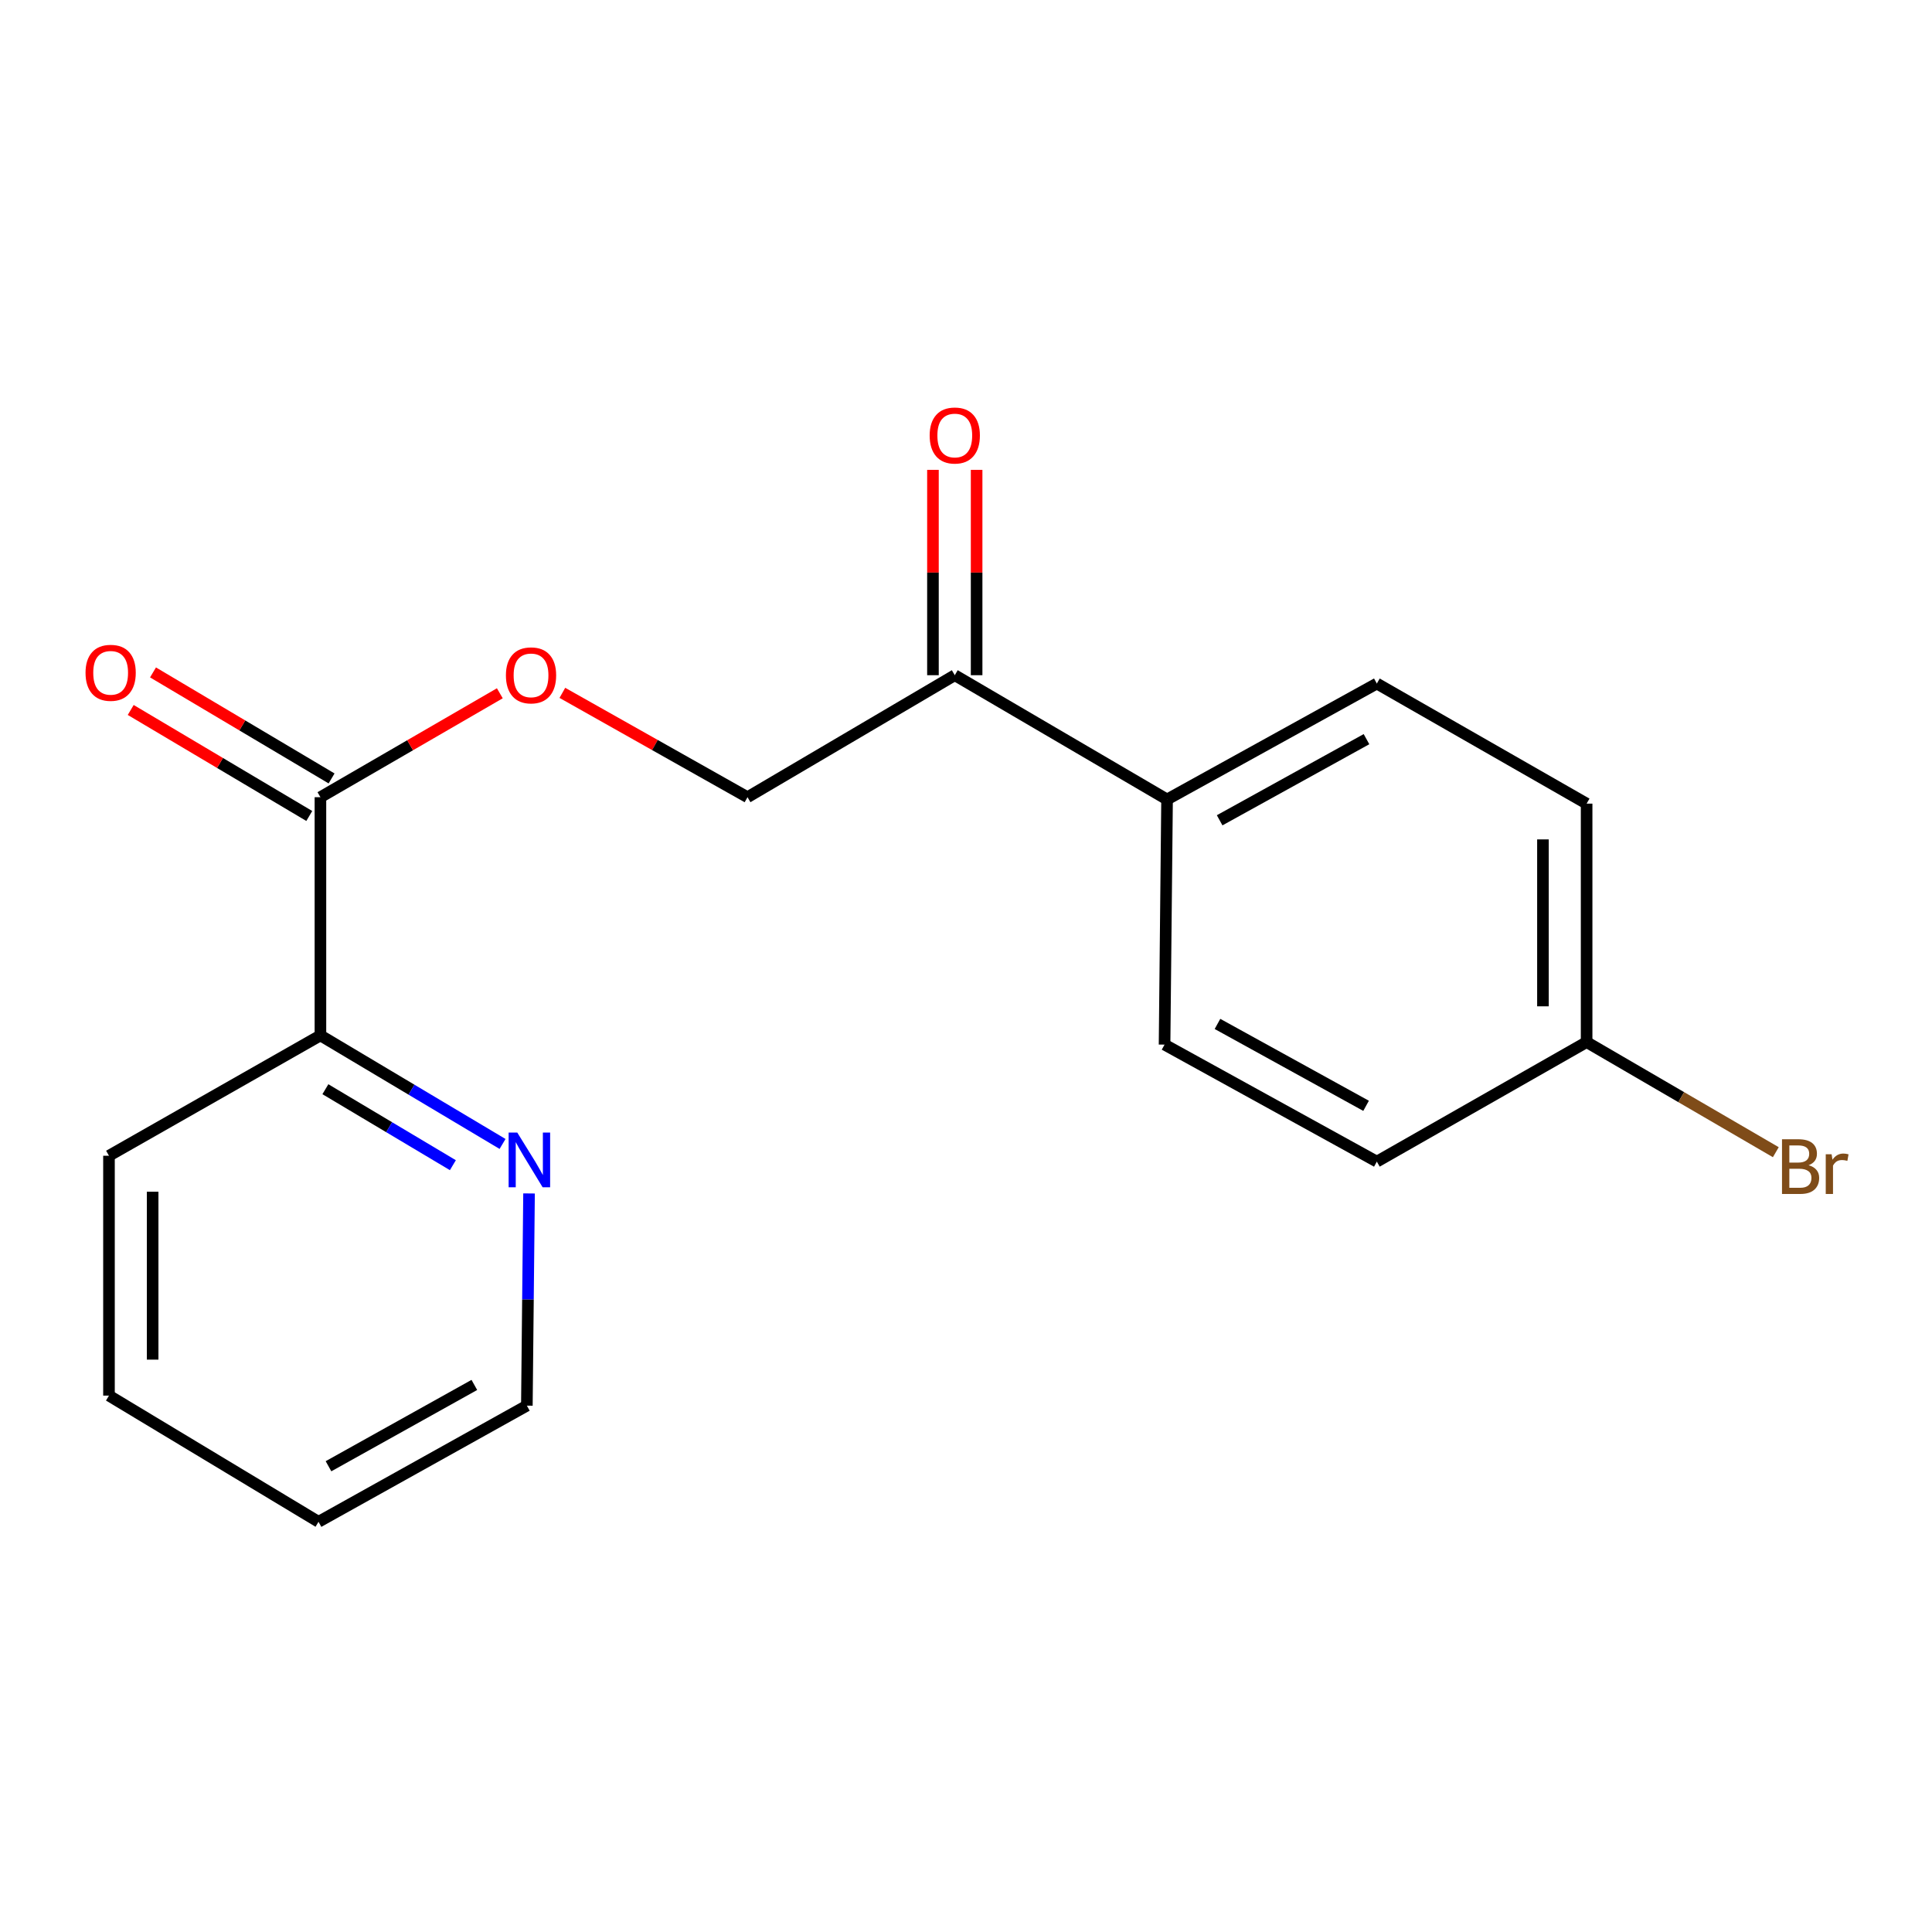 <?xml version='1.0' encoding='iso-8859-1'?>
<svg version='1.1' baseProfile='full'
              xmlns='http://www.w3.org/2000/svg'
                      xmlns:rdkit='http://www.rdkit.org/xml'
                      xmlns:xlink='http://www.w3.org/1999/xlink'
                  xml:space='preserve'
width='1000px' height='1000px' viewBox='0 0 1000 1000'>
<!-- END OF HEADER -->
<rect style='opacity:1.0;fill:#FFFFFF;stroke:none' width='1000' height='1000' x='0' y='0'> </rect>
<path class='bond-0' d='M 165.853,412.632 L 212.282,385.735' style='fill:none;fill-rule:evenodd;stroke:#000000;stroke-width:6px;stroke-linecap:butt;stroke-linejoin:miter;stroke-opacity:1' />
<path class='bond-0' d='M 212.282,385.735 L 258.711,358.839' style='fill:none;fill-rule:evenodd;stroke:#FF0000;stroke-width:6px;stroke-linecap:butt;stroke-linejoin:miter;stroke-opacity:1' />
<path class='bond-2' d='M 165.853,412.632 L 165.853,535.93' style='fill:none;fill-rule:evenodd;stroke:#000000;stroke-width:6px;stroke-linecap:butt;stroke-linejoin:miter;stroke-opacity:1' />
<path class='bond-5' d='M 171.622,402.915 L 125.411,375.477' style='fill:none;fill-rule:evenodd;stroke:#000000;stroke-width:6px;stroke-linecap:butt;stroke-linejoin:miter;stroke-opacity:1' />
<path class='bond-5' d='M 125.411,375.477 L 79.199,348.04' style='fill:none;fill-rule:evenodd;stroke:#FF0000;stroke-width:6px;stroke-linecap:butt;stroke-linejoin:miter;stroke-opacity:1' />
<path class='bond-5' d='M 160.083,422.35 L 113.871,394.912' style='fill:none;fill-rule:evenodd;stroke:#000000;stroke-width:6px;stroke-linecap:butt;stroke-linejoin:miter;stroke-opacity:1' />
<path class='bond-5' d='M 113.871,394.912 L 67.659,367.475' style='fill:none;fill-rule:evenodd;stroke:#FF0000;stroke-width:6px;stroke-linecap:butt;stroke-linejoin:miter;stroke-opacity:1' />
<path class='bond-6' d='M 291.076,358.622 L 338.991,385.627' style='fill:none;fill-rule:evenodd;stroke:#FF0000;stroke-width:6px;stroke-linecap:butt;stroke-linejoin:miter;stroke-opacity:1' />
<path class='bond-6' d='M 338.991,385.627 L 386.907,412.632' style='fill:none;fill-rule:evenodd;stroke:#000000;stroke-width:6px;stroke-linecap:butt;stroke-linejoin:miter;stroke-opacity:1' />
<path class='bond-1' d='M 494.194,349.483 L 386.907,412.632' style='fill:none;fill-rule:evenodd;stroke:#000000;stroke-width:6px;stroke-linecap:butt;stroke-linejoin:miter;stroke-opacity:1' />
<path class='bond-4' d='M 494.194,349.483 L 604.068,413.8' style='fill:none;fill-rule:evenodd;stroke:#000000;stroke-width:6px;stroke-linecap:butt;stroke-linejoin:miter;stroke-opacity:1' />
<path class='bond-7' d='M 505.496,349.483 L 505.496,296.339' style='fill:none;fill-rule:evenodd;stroke:#000000;stroke-width:6px;stroke-linecap:butt;stroke-linejoin:miter;stroke-opacity:1' />
<path class='bond-7' d='M 505.496,296.339 L 505.496,243.195' style='fill:none;fill-rule:evenodd;stroke:#FF0000;stroke-width:6px;stroke-linecap:butt;stroke-linejoin:miter;stroke-opacity:1' />
<path class='bond-7' d='M 482.893,349.483 L 482.893,296.339' style='fill:none;fill-rule:evenodd;stroke:#000000;stroke-width:6px;stroke-linecap:butt;stroke-linejoin:miter;stroke-opacity:1' />
<path class='bond-7' d='M 482.893,296.339 L 482.893,243.195' style='fill:none;fill-rule:evenodd;stroke:#FF0000;stroke-width:6px;stroke-linecap:butt;stroke-linejoin:miter;stroke-opacity:1' />
<path class='bond-3' d='M 165.853,535.93 L 212.986,564.019' style='fill:none;fill-rule:evenodd;stroke:#000000;stroke-width:6px;stroke-linecap:butt;stroke-linejoin:miter;stroke-opacity:1' />
<path class='bond-3' d='M 212.986,564.019 L 260.119,592.109' style='fill:none;fill-rule:evenodd;stroke:#0000FF;stroke-width:6px;stroke-linecap:butt;stroke-linejoin:miter;stroke-opacity:1' />
<path class='bond-3' d='M 168.422,563.773 L 201.415,583.435' style='fill:none;fill-rule:evenodd;stroke:#000000;stroke-width:6px;stroke-linecap:butt;stroke-linejoin:miter;stroke-opacity:1' />
<path class='bond-3' d='M 201.415,583.435 L 234.408,603.098' style='fill:none;fill-rule:evenodd;stroke:#0000FF;stroke-width:6px;stroke-linecap:butt;stroke-linejoin:miter;stroke-opacity:1' />
<path class='bond-15' d='M 165.853,535.93 L 56.406,598.213' style='fill:none;fill-rule:evenodd;stroke:#000000;stroke-width:6px;stroke-linecap:butt;stroke-linejoin:miter;stroke-opacity:1' />
<path class='bond-14' d='M 273.829,617.725 L 273.265,672.644' style='fill:none;fill-rule:evenodd;stroke:#0000FF;stroke-width:6px;stroke-linecap:butt;stroke-linejoin:miter;stroke-opacity:1' />
<path class='bond-14' d='M 273.265,672.644 L 272.701,727.563' style='fill:none;fill-rule:evenodd;stroke:#000000;stroke-width:6px;stroke-linecap:butt;stroke-linejoin:miter;stroke-opacity:1' />
<path class='bond-8' d='M 604.068,413.8 L 712.649,353.803' style='fill:none;fill-rule:evenodd;stroke:#000000;stroke-width:6px;stroke-linecap:butt;stroke-linejoin:miter;stroke-opacity:1' />
<path class='bond-8' d='M 631.287,424.584 L 707.294,382.586' style='fill:none;fill-rule:evenodd;stroke:#000000;stroke-width:6px;stroke-linecap:butt;stroke-linejoin:miter;stroke-opacity:1' />
<path class='bond-9' d='M 604.068,413.8 L 602.775,540.689' style='fill:none;fill-rule:evenodd;stroke:#000000;stroke-width:6px;stroke-linecap:butt;stroke-linejoin:miter;stroke-opacity:1' />
<path class='bond-11' d='M 712.649,353.803 L 821.23,415.96' style='fill:none;fill-rule:evenodd;stroke:#000000;stroke-width:6px;stroke-linecap:butt;stroke-linejoin:miter;stroke-opacity:1' />
<path class='bond-12' d='M 602.775,540.689 L 712.649,601.252' style='fill:none;fill-rule:evenodd;stroke:#000000;stroke-width:6px;stroke-linecap:butt;stroke-linejoin:miter;stroke-opacity:1' />
<path class='bond-12' d='M 630.167,529.979 L 707.079,572.372' style='fill:none;fill-rule:evenodd;stroke:#000000;stroke-width:6px;stroke-linecap:butt;stroke-linejoin:miter;stroke-opacity:1' />
<path class='bond-10' d='M 821.23,539.383 L 712.649,601.252' style='fill:none;fill-rule:evenodd;stroke:#000000;stroke-width:6px;stroke-linecap:butt;stroke-linejoin:miter;stroke-opacity:1' />
<path class='bond-13' d='M 821.23,539.383 L 870.195,567.879' style='fill:none;fill-rule:evenodd;stroke:#000000;stroke-width:6px;stroke-linecap:butt;stroke-linejoin:miter;stroke-opacity:1' />
<path class='bond-13' d='M 870.195,567.879 L 919.159,596.375' style='fill:none;fill-rule:evenodd;stroke:#7F4C19;stroke-width:6px;stroke-linecap:butt;stroke-linejoin:miter;stroke-opacity:1' />
<path class='bond-19' d='M 821.23,539.383 L 821.23,415.96' style='fill:none;fill-rule:evenodd;stroke:#000000;stroke-width:6px;stroke-linecap:butt;stroke-linejoin:miter;stroke-opacity:1' />
<path class='bond-19' d='M 798.627,520.87 L 798.627,434.473' style='fill:none;fill-rule:evenodd;stroke:#000000;stroke-width:6px;stroke-linecap:butt;stroke-linejoin:miter;stroke-opacity:1' />
<path class='bond-18' d='M 272.701,727.563 L 164.861,787.686' style='fill:none;fill-rule:evenodd;stroke:#000000;stroke-width:6px;stroke-linecap:butt;stroke-linejoin:miter;stroke-opacity:1' />
<path class='bond-18' d='M 245.518,716.84 L 170.03,758.926' style='fill:none;fill-rule:evenodd;stroke:#000000;stroke-width:6px;stroke-linecap:butt;stroke-linejoin:miter;stroke-opacity:1' />
<path class='bond-17' d='M 56.406,598.213 L 56.406,722.364' style='fill:none;fill-rule:evenodd;stroke:#000000;stroke-width:6px;stroke-linecap:butt;stroke-linejoin:miter;stroke-opacity:1' />
<path class='bond-17' d='M 79.008,616.836 L 79.008,703.742' style='fill:none;fill-rule:evenodd;stroke:#000000;stroke-width:6px;stroke-linecap:butt;stroke-linejoin:miter;stroke-opacity:1' />
<path class='bond-16' d='M 164.861,787.686 L 56.406,722.364' style='fill:none;fill-rule:evenodd;stroke:#000000;stroke-width:6px;stroke-linecap:butt;stroke-linejoin:miter;stroke-opacity:1' />
<path  class='atom-1' d='M 261.861 349.563
Q 261.861 342.763, 265.221 338.963
Q 268.581 335.163, 274.861 335.163
Q 281.141 335.163, 284.501 338.963
Q 287.861 342.763, 287.861 349.563
Q 287.861 356.443, 284.461 360.363
Q 281.061 364.243, 274.861 364.243
Q 268.621 364.243, 265.221 360.363
Q 261.861 356.483, 261.861 349.563
M 274.861 361.043
Q 279.181 361.043, 281.501 358.163
Q 283.861 355.243, 283.861 349.563
Q 283.861 344.003, 281.501 341.203
Q 279.181 338.363, 274.861 338.363
Q 270.541 338.363, 268.181 341.163
Q 265.861 343.963, 265.861 349.563
Q 265.861 355.283, 268.181 358.163
Q 270.541 361.043, 274.861 361.043
' fill='#FF0000'/>
<path  class='atom-4' d='M 267.747 586.225
L 277.027 601.225
Q 277.947 602.705, 279.427 605.385
Q 280.907 608.065, 280.987 608.225
L 280.987 586.225
L 284.747 586.225
L 284.747 614.545
L 280.867 614.545
L 270.907 598.145
Q 269.747 596.225, 268.507 594.025
Q 267.307 591.825, 266.947 591.145
L 266.947 614.545
L 263.267 614.545
L 263.267 586.225
L 267.747 586.225
' fill='#0000FF'/>
<path  class='atom-6' d='M 44.272 348.244
Q 44.272 341.444, 47.632 337.644
Q 50.992 333.844, 57.272 333.844
Q 63.552 333.844, 66.912 337.644
Q 70.272 341.444, 70.272 348.244
Q 70.272 355.124, 66.872 359.044
Q 63.472 362.924, 57.272 362.924
Q 51.032 362.924, 47.632 359.044
Q 44.272 355.164, 44.272 348.244
M 57.272 359.724
Q 61.592 359.724, 63.912 356.844
Q 66.272 353.924, 66.272 348.244
Q 66.272 342.684, 63.912 339.884
Q 61.592 337.044, 57.272 337.044
Q 52.952 337.044, 50.592 339.844
Q 48.272 342.644, 48.272 348.244
Q 48.272 353.964, 50.592 356.844
Q 52.952 359.724, 57.272 359.724
' fill='#FF0000'/>
<path  class='atom-8' d='M 481.194 225.412
Q 481.194 218.612, 484.554 214.812
Q 487.914 211.012, 494.194 211.012
Q 500.474 211.012, 503.834 214.812
Q 507.194 218.612, 507.194 225.412
Q 507.194 232.292, 503.794 236.212
Q 500.394 240.092, 494.194 240.092
Q 487.954 240.092, 484.554 236.212
Q 481.194 232.332, 481.194 225.412
M 494.194 236.892
Q 498.514 236.892, 500.834 234.012
Q 503.194 231.092, 503.194 225.412
Q 503.194 219.852, 500.834 217.052
Q 498.514 214.212, 494.194 214.212
Q 489.874 214.212, 487.514 217.012
Q 485.194 219.812, 485.194 225.412
Q 485.194 231.132, 487.514 234.012
Q 489.874 236.892, 494.194 236.892
' fill='#FF0000'/>
<path  class='atom-14' d='M 936.123 603.118
Q 938.843 603.878, 940.203 605.558
Q 941.603 607.198, 941.603 609.638
Q 941.603 613.558, 939.083 615.798
Q 936.603 617.998, 931.883 617.998
L 922.363 617.998
L 922.363 589.678
L 930.723 589.678
Q 935.563 589.678, 938.003 591.638
Q 940.443 593.598, 940.443 597.198
Q 940.443 601.478, 936.123 603.118
M 926.163 592.878
L 926.163 601.758
L 930.723 601.758
Q 933.523 601.758, 934.963 600.638
Q 936.443 599.478, 936.443 597.198
Q 936.443 592.878, 930.723 592.878
L 926.163 592.878
M 931.883 614.798
Q 934.643 614.798, 936.123 613.478
Q 937.603 612.158, 937.603 609.638
Q 937.603 607.318, 935.963 606.158
Q 934.363 604.958, 931.283 604.958
L 926.163 604.958
L 926.163 614.798
L 931.883 614.798
' fill='#7F4C19'/>
<path  class='atom-14' d='M 948.043 597.438
L 948.483 600.278
Q 950.643 597.078, 954.163 597.078
Q 955.283 597.078, 956.803 597.478
L 956.203 600.838
Q 954.483 600.438, 953.523 600.438
Q 951.843 600.438, 950.723 601.118
Q 949.643 601.758, 948.763 603.318
L 948.763 617.998
L 945.003 617.998
L 945.003 597.438
L 948.043 597.438
' fill='#7F4C19'/>
</svg>
